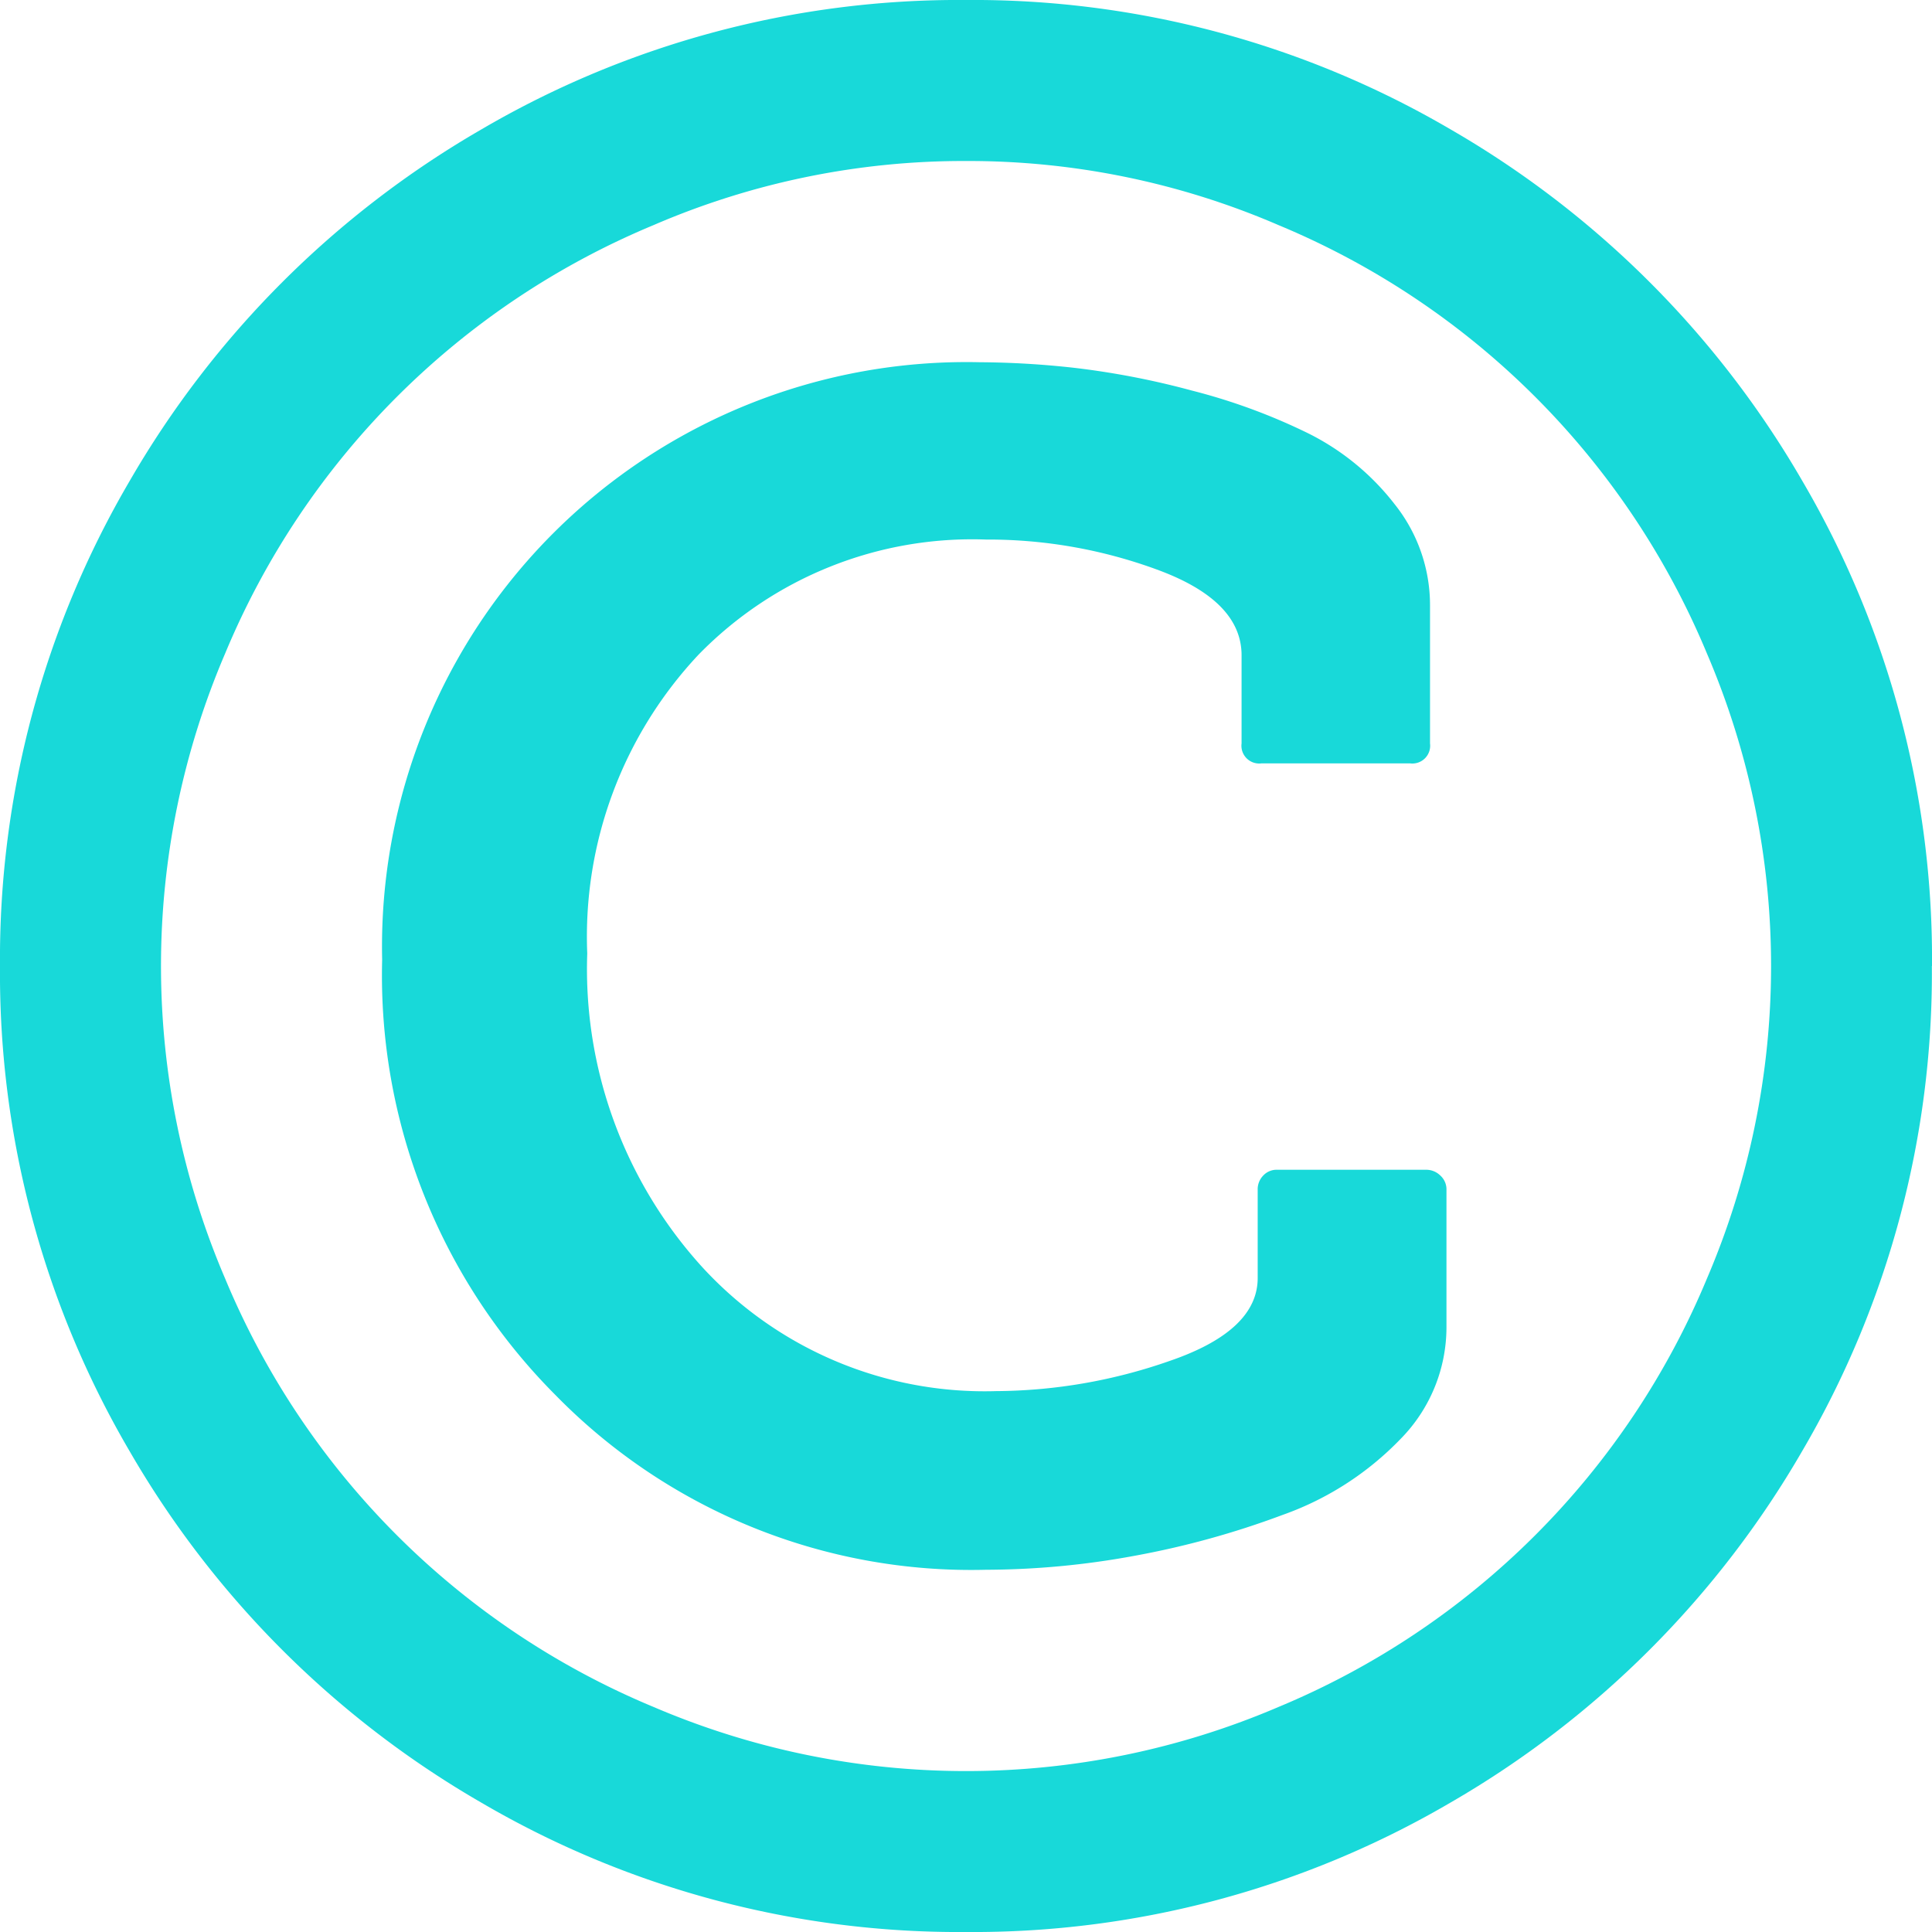 <svg xmlns="http://www.w3.org/2000/svg" width="29.004" height="29.004" viewBox="0 0 29.004 29.004">
  <path id="logo_copyright" d="M26.485,22.27v2.058a2.391,2.391,0,0,1-.689,1.681,4.579,4.579,0,0,1-1.775,1.142,12.98,12.98,0,0,1-2.228.614,12.4,12.4,0,0,1-2.219.208,8.729,8.729,0,0,1-6.467-2.625,8.919,8.919,0,0,1-2.6-6.533A8.775,8.775,0,0,1,19.48,9.845a13.326,13.326,0,0,1,1.426.085,12.184,12.184,0,0,1,1.756.34,9.007,9.007,0,0,1,1.747.642,3.761,3.761,0,0,1,1.3,1.067,2.427,2.427,0,0,1,.529,1.53v2.058a.267.267,0,0,1-.3.3H23.709a.267.267,0,0,1-.3-.3V14.245q0-.812-1.237-1.275a7.35,7.35,0,0,0-2.6-.463,5.737,5.737,0,0,0-4.315,1.728,6.18,6.18,0,0,0-1.671,4.485,6.651,6.651,0,0,0,1.728,4.711,5.753,5.753,0,0,0,4.409,1.86,8,8,0,0,0,2.606-.453q1.322-.453,1.322-1.246V22.27a.294.294,0,0,1,.085-.217.272.272,0,0,1,.2-.085h2.247a.3.3,0,0,1,.208.085.279.279,0,0,1,.094.217ZM19.272,6.824a11.747,11.747,0,0,0-4.692.963,11.918,11.918,0,0,0-6.43,6.43,11.913,11.913,0,0,0,0,9.385,11.918,11.918,0,0,0,6.43,6.43,11.913,11.913,0,0,0,9.385,0,11.918,11.918,0,0,0,6.43-6.43,11.913,11.913,0,0,0,0-9.385,11.918,11.918,0,0,0-6.43-6.43,11.747,11.747,0,0,0-4.692-.963Zm14.5,12.085a14.186,14.186,0,0,1-1.945,7.279,14.437,14.437,0,0,1-5.278,5.278,14.186,14.186,0,0,1-7.279,1.945,14.186,14.186,0,0,1-7.279-1.945,14.437,14.437,0,0,1-5.278-5.278A14.186,14.186,0,0,1,4.77,18.909,14.186,14.186,0,0,1,6.715,11.63a14.437,14.437,0,0,1,5.278-5.278,14.186,14.186,0,0,1,7.279-1.945,14.186,14.186,0,0,1,7.279,1.945,14.437,14.437,0,0,1,5.278,5.278A14.186,14.186,0,0,1,33.774,18.909Z" transform="translate(-4.77 -4.407)" fill="#18d9d9"/>
</svg>
